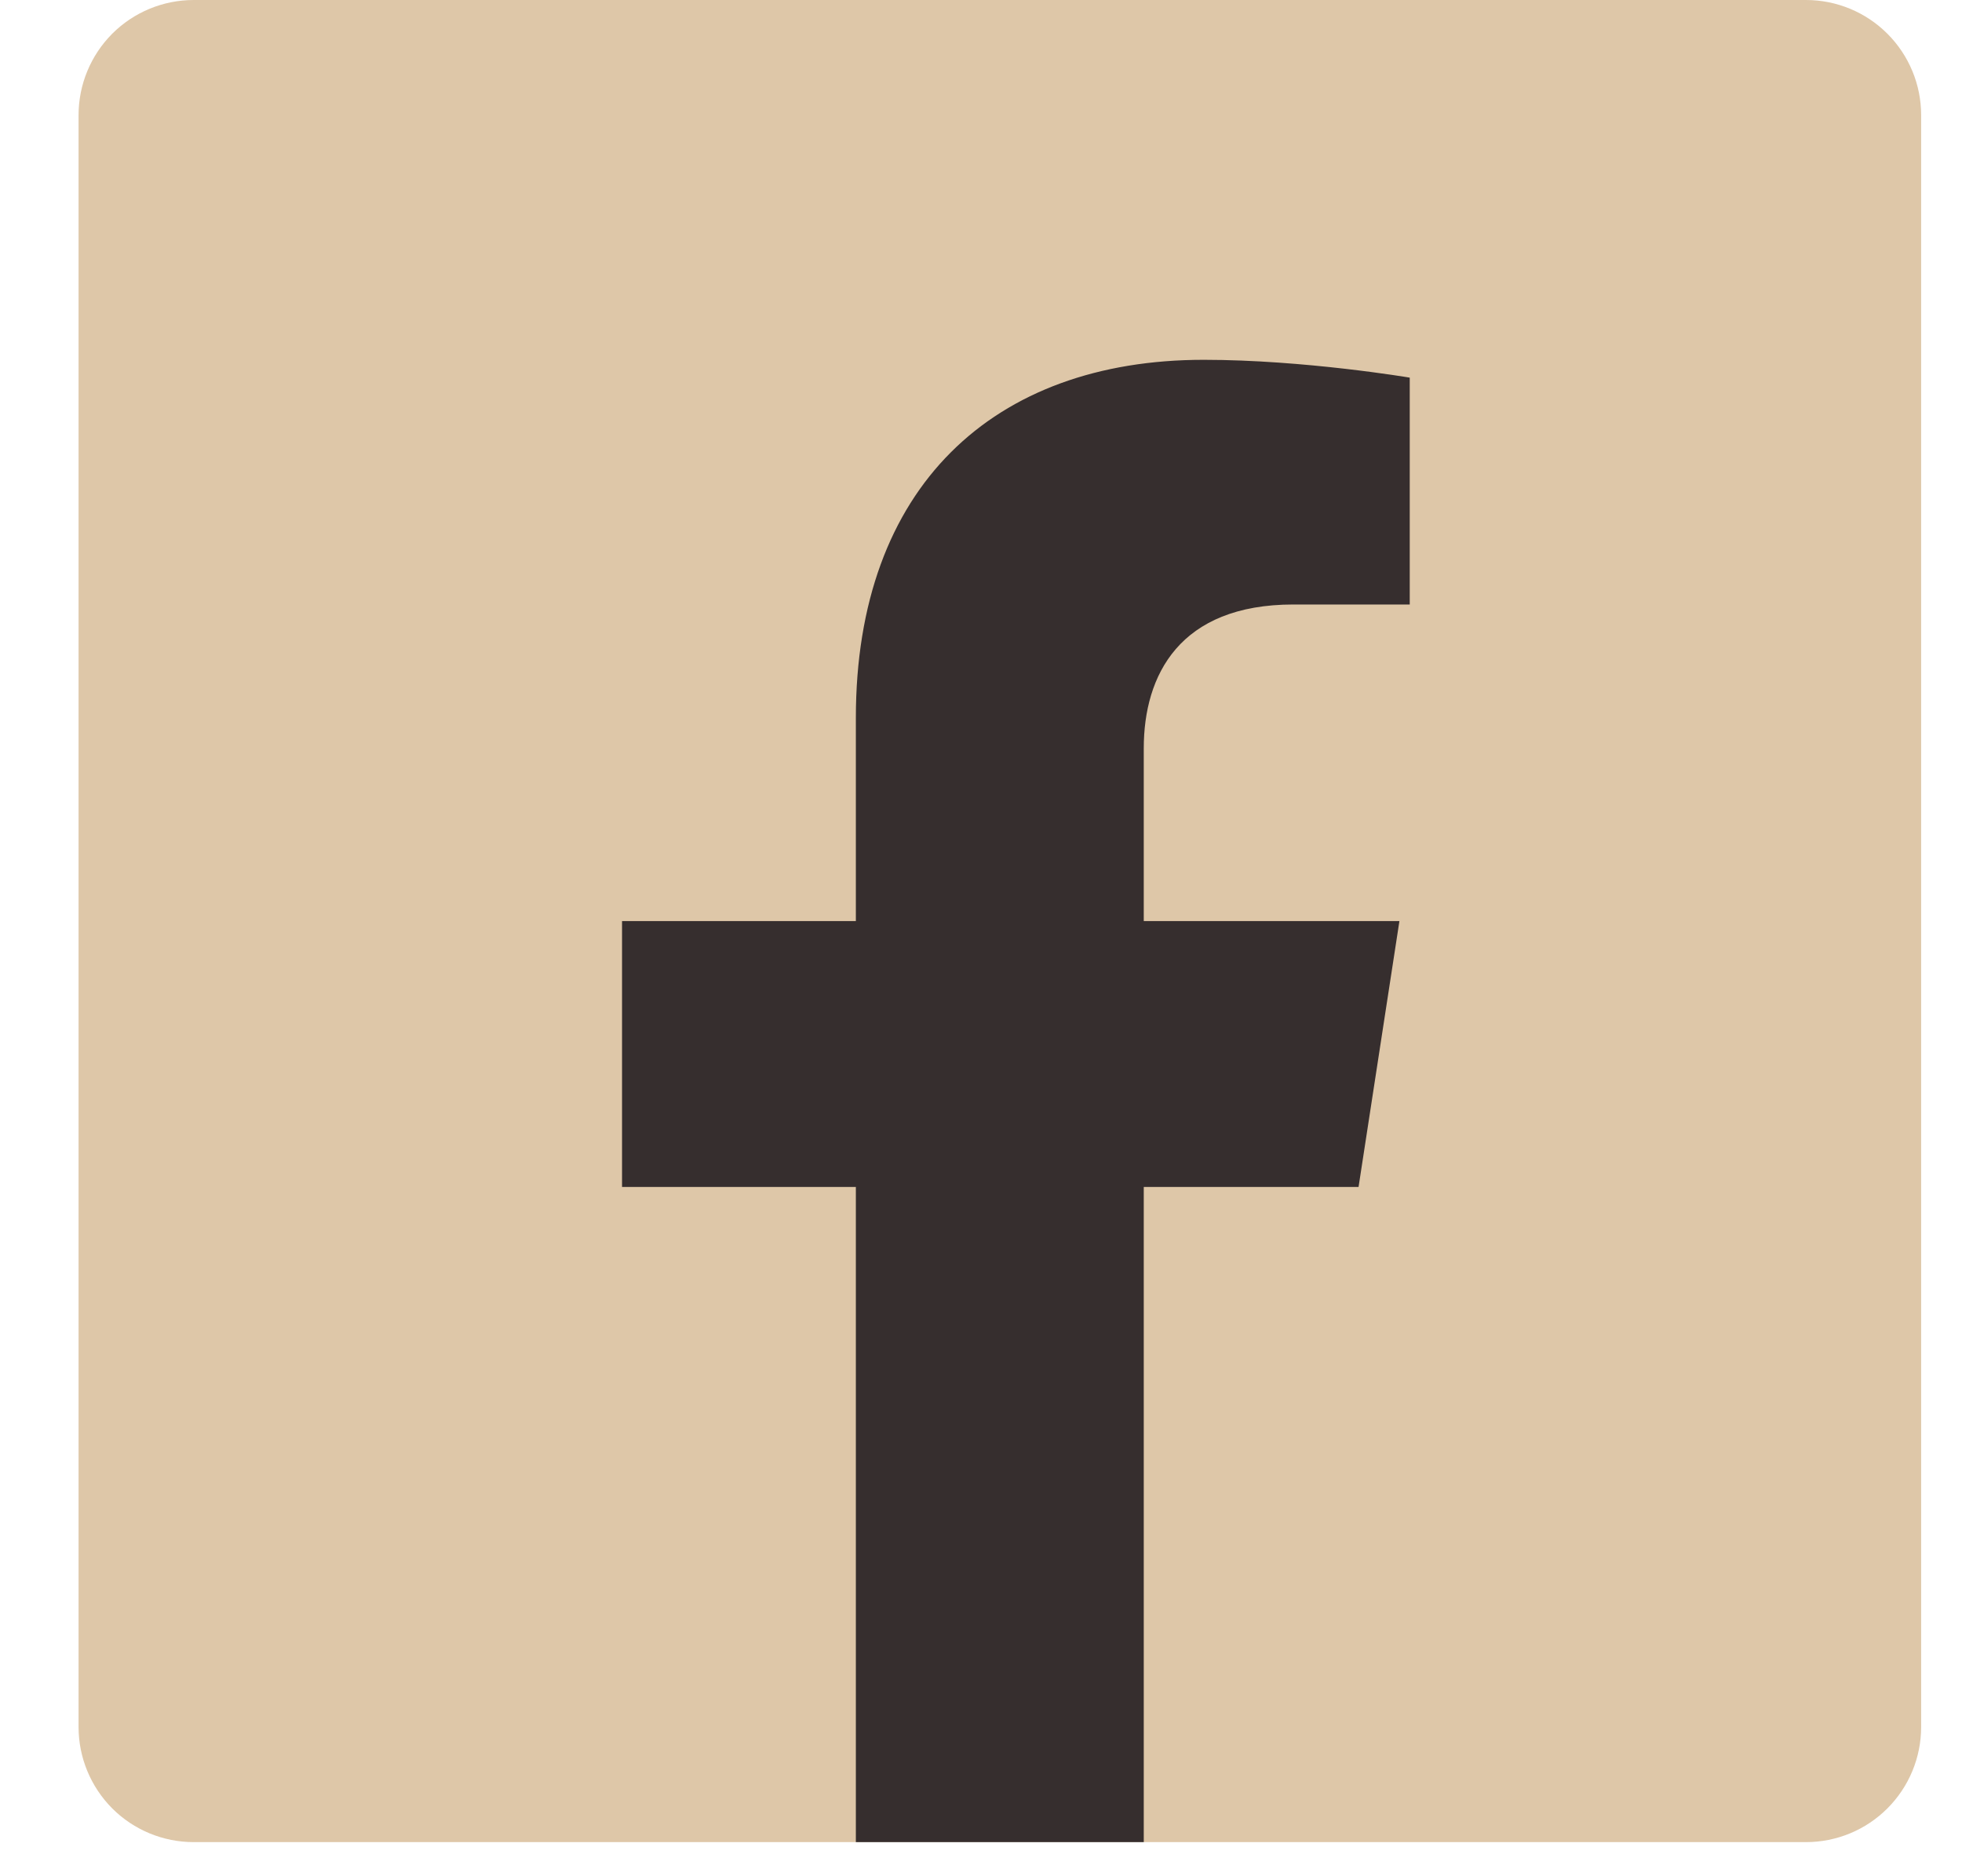 <svg width="23" height="22" viewBox="0 0 23 22" fill="none" xmlns="http://www.w3.org/2000/svg">
<g clip-path="url(#clip0_109_306)">
<path d="M21.171 0C21.529 0 21.872 0.142 22.125 0.395C22.379 0.649 22.521 0.992 22.521 1.35V20.25C22.521 20.608 22.379 20.951 22.125 21.205C21.872 21.458 21.529 21.6 21.171 21.6H2.271C1.913 21.6 1.569 21.458 1.316 21.205C1.063 20.951 0.921 20.608 0.921 20.25V1.35C0.921 0.992 1.063 0.649 1.316 0.395C1.569 0.142 1.913 0 2.271 0L21.171 0Z" fill="#DEC7A8"/>
<path d="M16.405 10.8H13.408V8.775C13.408 7.918 13.826 7.088 15.163 7.088H16.526V4.428C16.526 4.428 15.291 4.219 14.11 4.219C11.646 4.219 10.033 5.71 10.033 8.417V10.8H7.292V13.918H10.033V21.6H13.408V13.918H15.926L16.405 10.8Z" fill="#362E2E"/>
</g>
<defs>
<clipPath id="clip0_109_306">
<rect width="21.6" height="21.6" fill="white" transform="translate(0.921)"/>
</clipPath>
</defs>
</svg>
